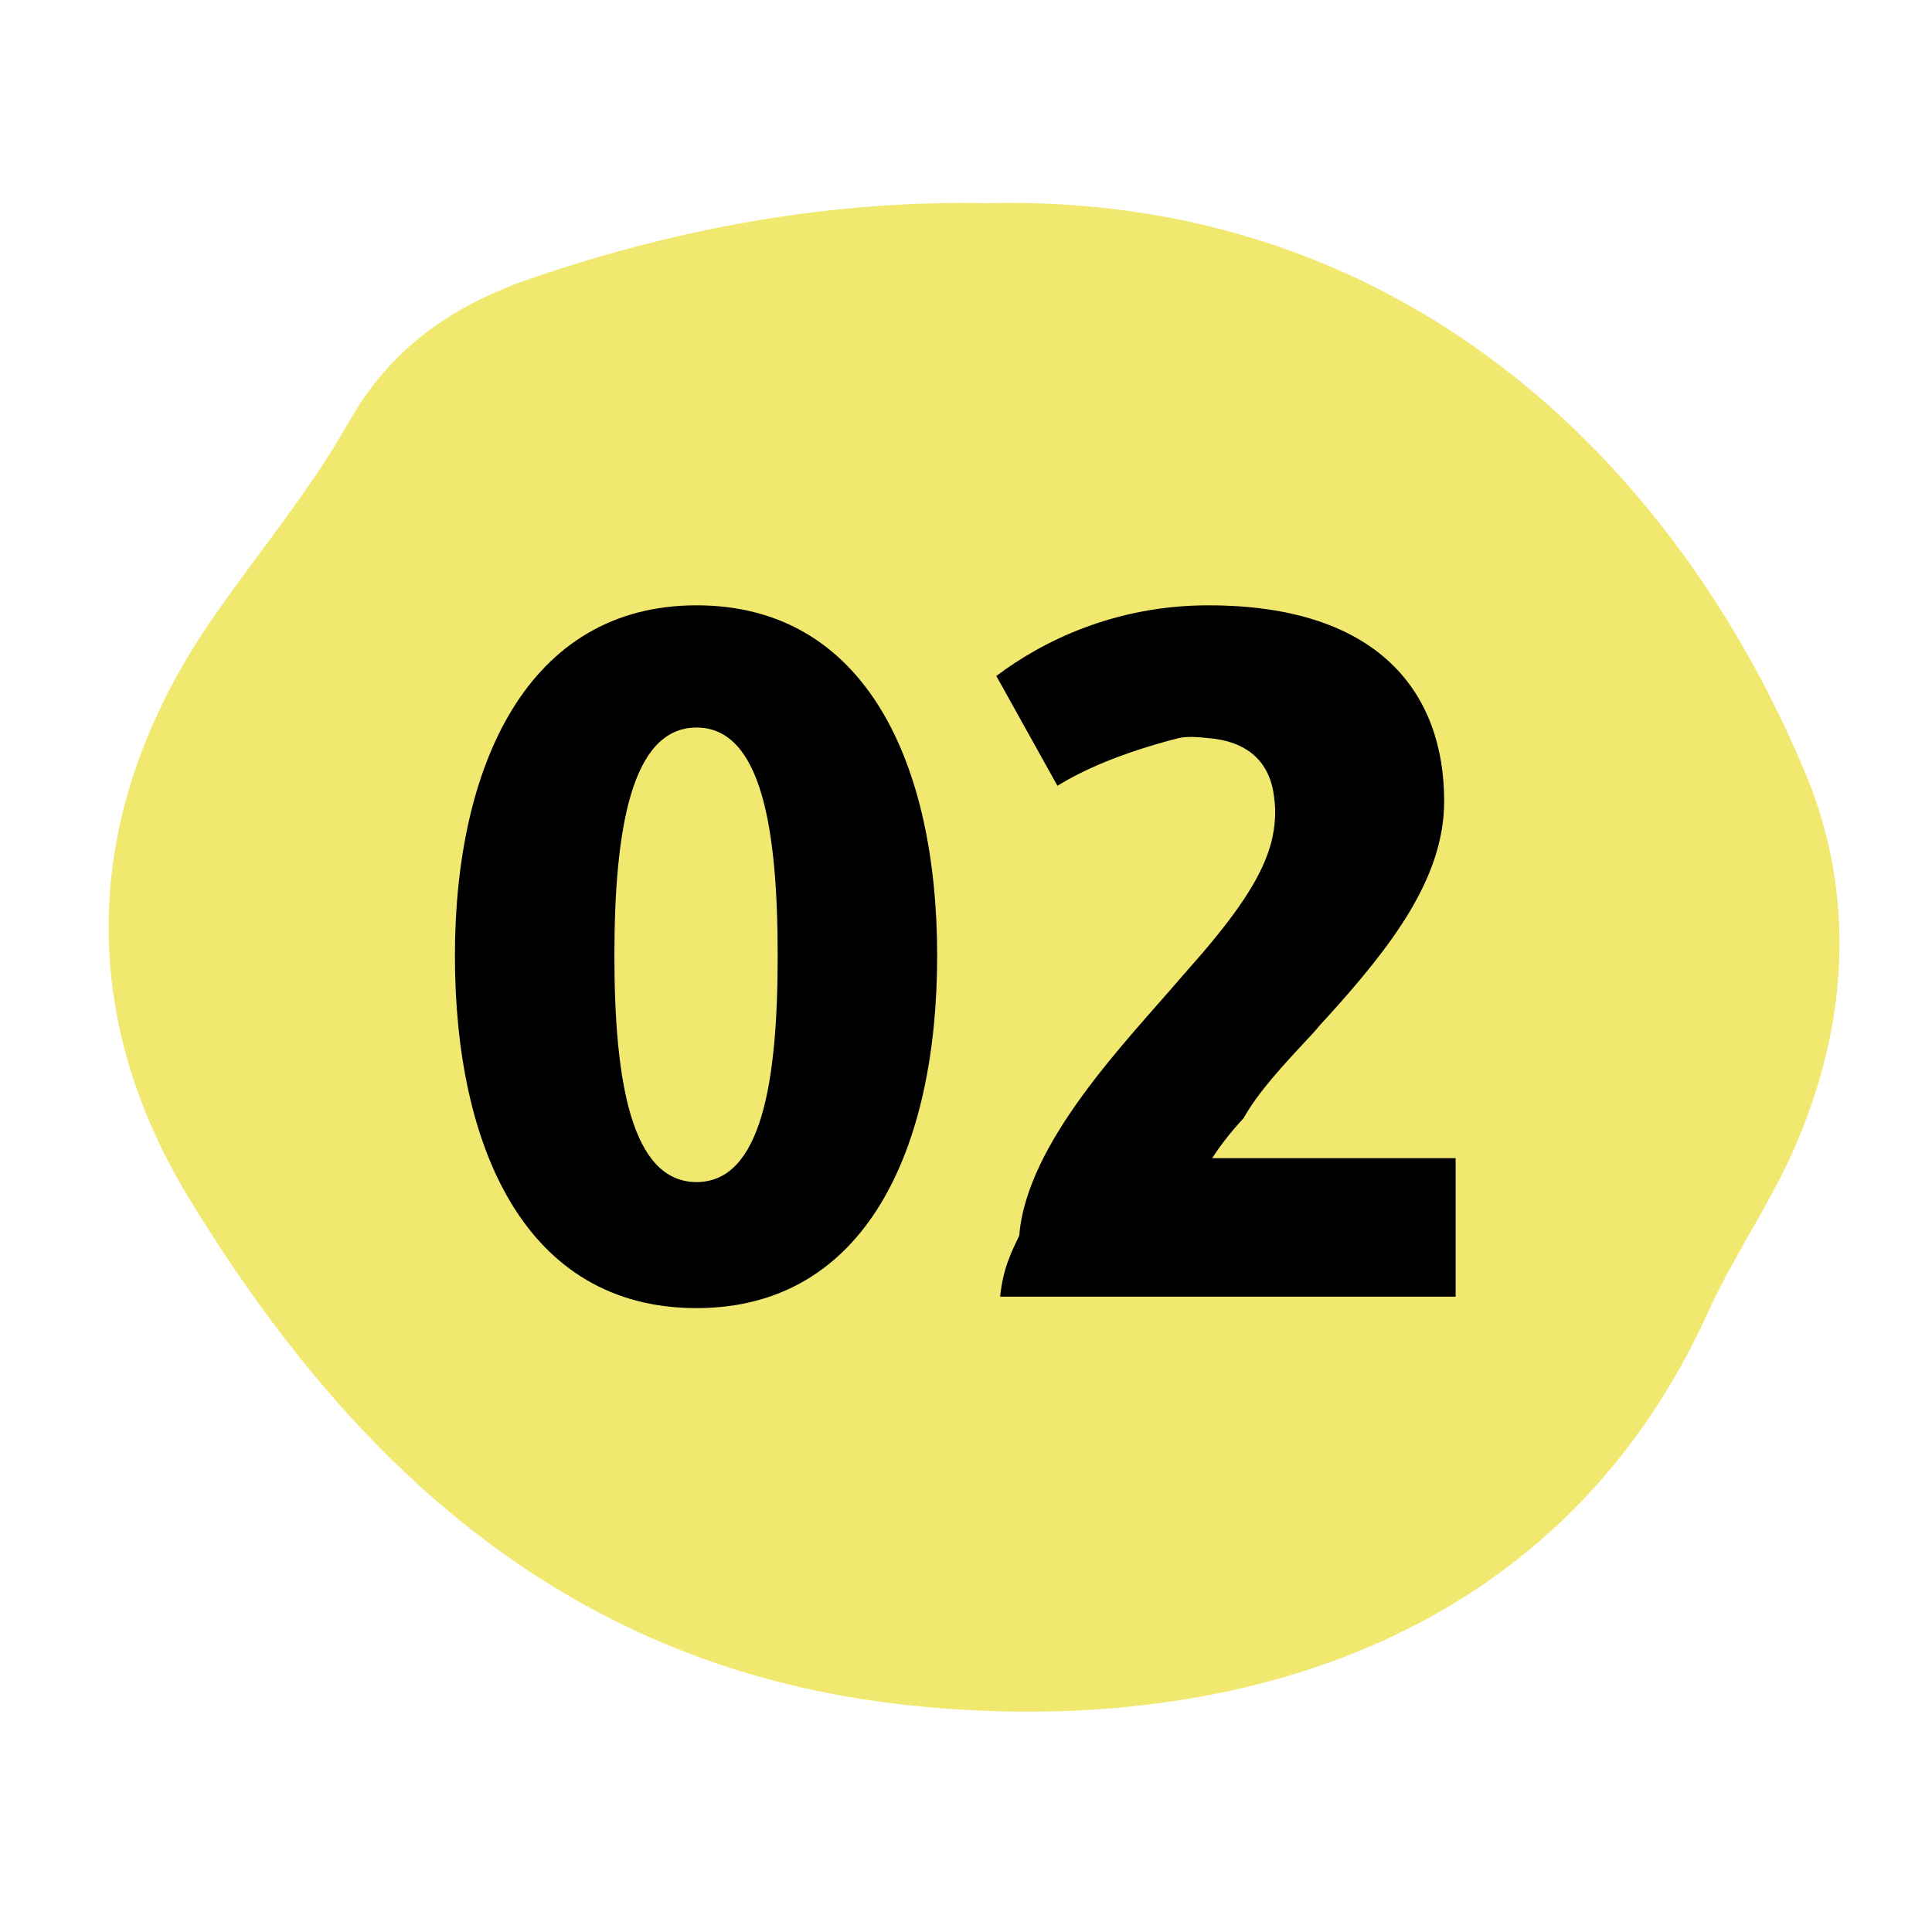 <?xml version="1.0" encoding="UTF-8"?> <svg xmlns="http://www.w3.org/2000/svg" xmlns:xlink="http://www.w3.org/1999/xlink" width="500" zoomAndPan="magnify" viewBox="0 0 375 375" height="500" preserveAspectRatio="xMidYMid meet"> <defs> <g></g> </defs> <path fill="#f1e870" d="M 191.746 39.438 C 271.156 37.523 324.836 88.676 350.492 150.246 C 360.445 174.137 358.684 199.789 347.812 223.914 C 343.062 234.48 336.246 244.207 331.5 254.773 C 301.941 319.863 237.004 337.477 176.199 330.969 C 110.574 323.922 68.301 284.484 36.676 232.566 C 14.543 196.27 15.922 156.676 41.191 120.148 C 50 107.359 60.109 95.414 67.688 81.938 C 75.961 67.312 88.059 59.195 103.223 53.988 C 131.938 44.184 161.344 38.824 191.746 39.438 Z M 191.746 39.438 " fill-opacity="1" fill-rule="nonzero"></path> <g fill="#000000" fill-opacity="1"> <g transform="translate(82.371, 249.641)"> <g> <path d="M 99.531 -64.129 C 99.531 -101.199 85.812 -132.148 52.824 -132.148 C 20.016 -132.148 5.93 -101.012 5.93 -64.129 C 5.93 -26.875 19.645 4.262 52.824 4.262 C 85.812 4.262 99.531 -26.875 99.531 -64.129 Z M 68.578 -64.129 C 68.578 -39.664 65.426 -20.203 52.824 -20.203 C 40.219 -20.203 36.883 -39.664 36.883 -64.129 C 36.883 -88.781 40.219 -108.426 52.824 -108.426 C 65.426 -108.426 68.578 -88.781 68.578 -64.129 Z M 68.578 -64.129 "></path> </g> </g> </g> <g fill="#000000" fill-opacity="1"> <g transform="translate(187.457, 249.641)"> <g> <path d="M 95.082 2.039 L 95.082 -24.836 L 47.82 -24.836 C 49.488 -27.43 51.527 -30.027 53.934 -32.621 C 56.715 -37.625 61.535 -42.812 66.723 -48.375 C 67.836 -49.488 68.762 -50.785 69.875 -51.895 C 82.848 -66.168 92.855 -79.328 92.855 -94.156 C 92.855 -114.727 80.625 -132.148 47.078 -132.148 C 29.098 -132.148 15.012 -125.293 5.93 -118.434 L 17.793 -97.121 C 22.613 -100.086 29.84 -103.422 41.332 -106.387 C 43.184 -106.758 45.223 -106.574 46.891 -106.387 C 54.492 -105.832 59.125 -101.938 59.867 -94.711 C 60.238 -92.117 60.051 -89.152 59.309 -86.184 C 57.641 -79.883 53.379 -73.395 45.965 -64.684 L 42.074 -60.238 C 31.137 -47.449 11.863 -27.988 10.379 -9.824 C 8.898 -6.672 7.227 -3.523 6.672 2.039 Z M 95.082 2.039 "></path> </g> </g> </g> </svg> 